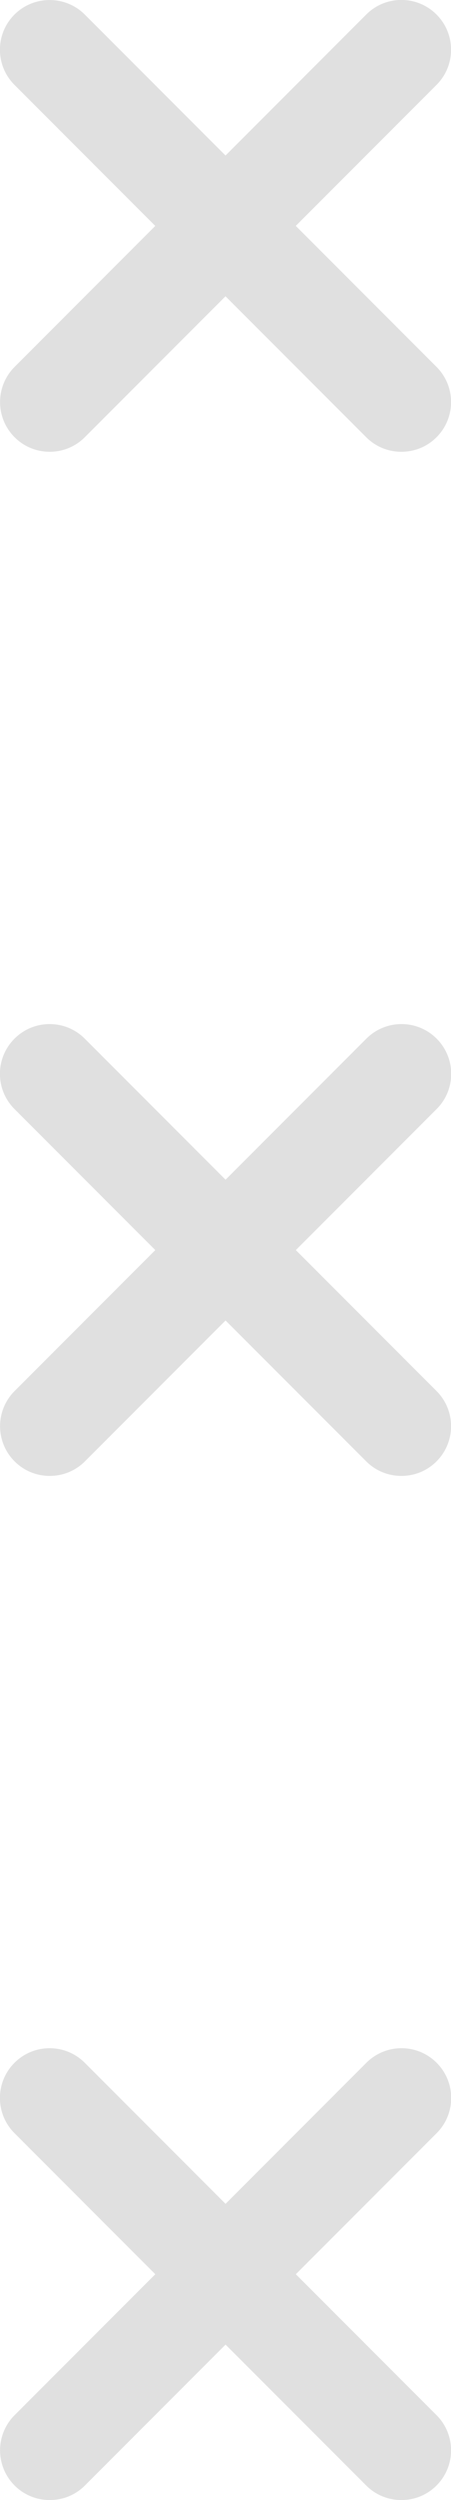 <?xml version="1.0" encoding="UTF-8"?>
<svg id="Camada_2" data-name="Camada 2" xmlns="http://www.w3.org/2000/svg" viewBox="0 0 34.85 192.85">
  <g id="Camada_1-2" data-name="Camada 1">
    <g>
      <g>
        <path d="M3.84,34.85c-.98,0-1.96-.37-2.71-1.12-1.5-1.5-1.5-3.93,0-5.43L28.3,1.12c1.5-1.5,3.93-1.5,5.43,0,1.5,1.5,1.5,3.93,0,5.43L6.55,33.73c-.75.75-1.73,1.12-2.71,1.12Z" fill="#e0e0e0" stroke-width="0"/>
        <path d="M31.01,34.85c-.98,0-1.96-.37-2.71-1.12L1.12,6.55c-1.5-1.5-1.5-3.93,0-5.43C2.62-.37,5.05-.37,6.55,1.12l27.18,27.18c1.5,1.5,1.5,3.93,0,5.43-.75.75-1.73,1.12-2.71,1.12Z" fill="#e0e0e0" stroke-width="0"/>
      </g>
      <g>
        <path d="M3.84,113.85c-.98,0-1.96-.37-2.71-1.12-1.5-1.5-1.5-3.93,0-5.43l27.18-27.18c1.5-1.5,3.93-1.5,5.43,0,1.5,1.5,1.5,3.93,0,5.43l-27.18,27.18c-.75.75-1.73,1.12-2.71,1.12Z" fill="#e0e0e0" stroke-width="0"/>
        <path d="M31.01,113.85c-.98,0-1.96-.37-2.71-1.12L1.12,85.55c-1.5-1.5-1.5-3.93,0-5.43,1.5-1.5,3.93-1.5,5.43,0l27.18,27.18c1.5,1.5,1.5,3.93,0,5.43-.75.75-1.73,1.12-2.71,1.12Z" fill="#e0e0e0" stroke-width="0"/>
      </g>
      <g>
        <path d="M3.84,192.85c-.98,0-1.96-.37-2.71-1.12-1.5-1.5-1.5-3.93,0-5.43l27.18-27.18c1.5-1.5,3.93-1.5,5.43,0,1.5,1.5,1.5,3.93,0,5.43l-27.18,27.18c-.75.75-1.73,1.12-2.71,1.12Z" fill="#e0e0e0" stroke-width="0"/>
        <path d="M31.01,192.85c-.98,0-1.96-.37-2.71-1.12L1.12,164.55c-1.5-1.5-1.5-3.93,0-5.43,1.5-1.5,3.93-1.5,5.43,0l27.18,27.18c1.5,1.5,1.5,3.93,0,5.43-.75.75-1.73,1.12-2.71,1.12Z" fill="#e0e0e0" stroke-width="0"/>
      </g>
    </g>
  </g>
</svg>
